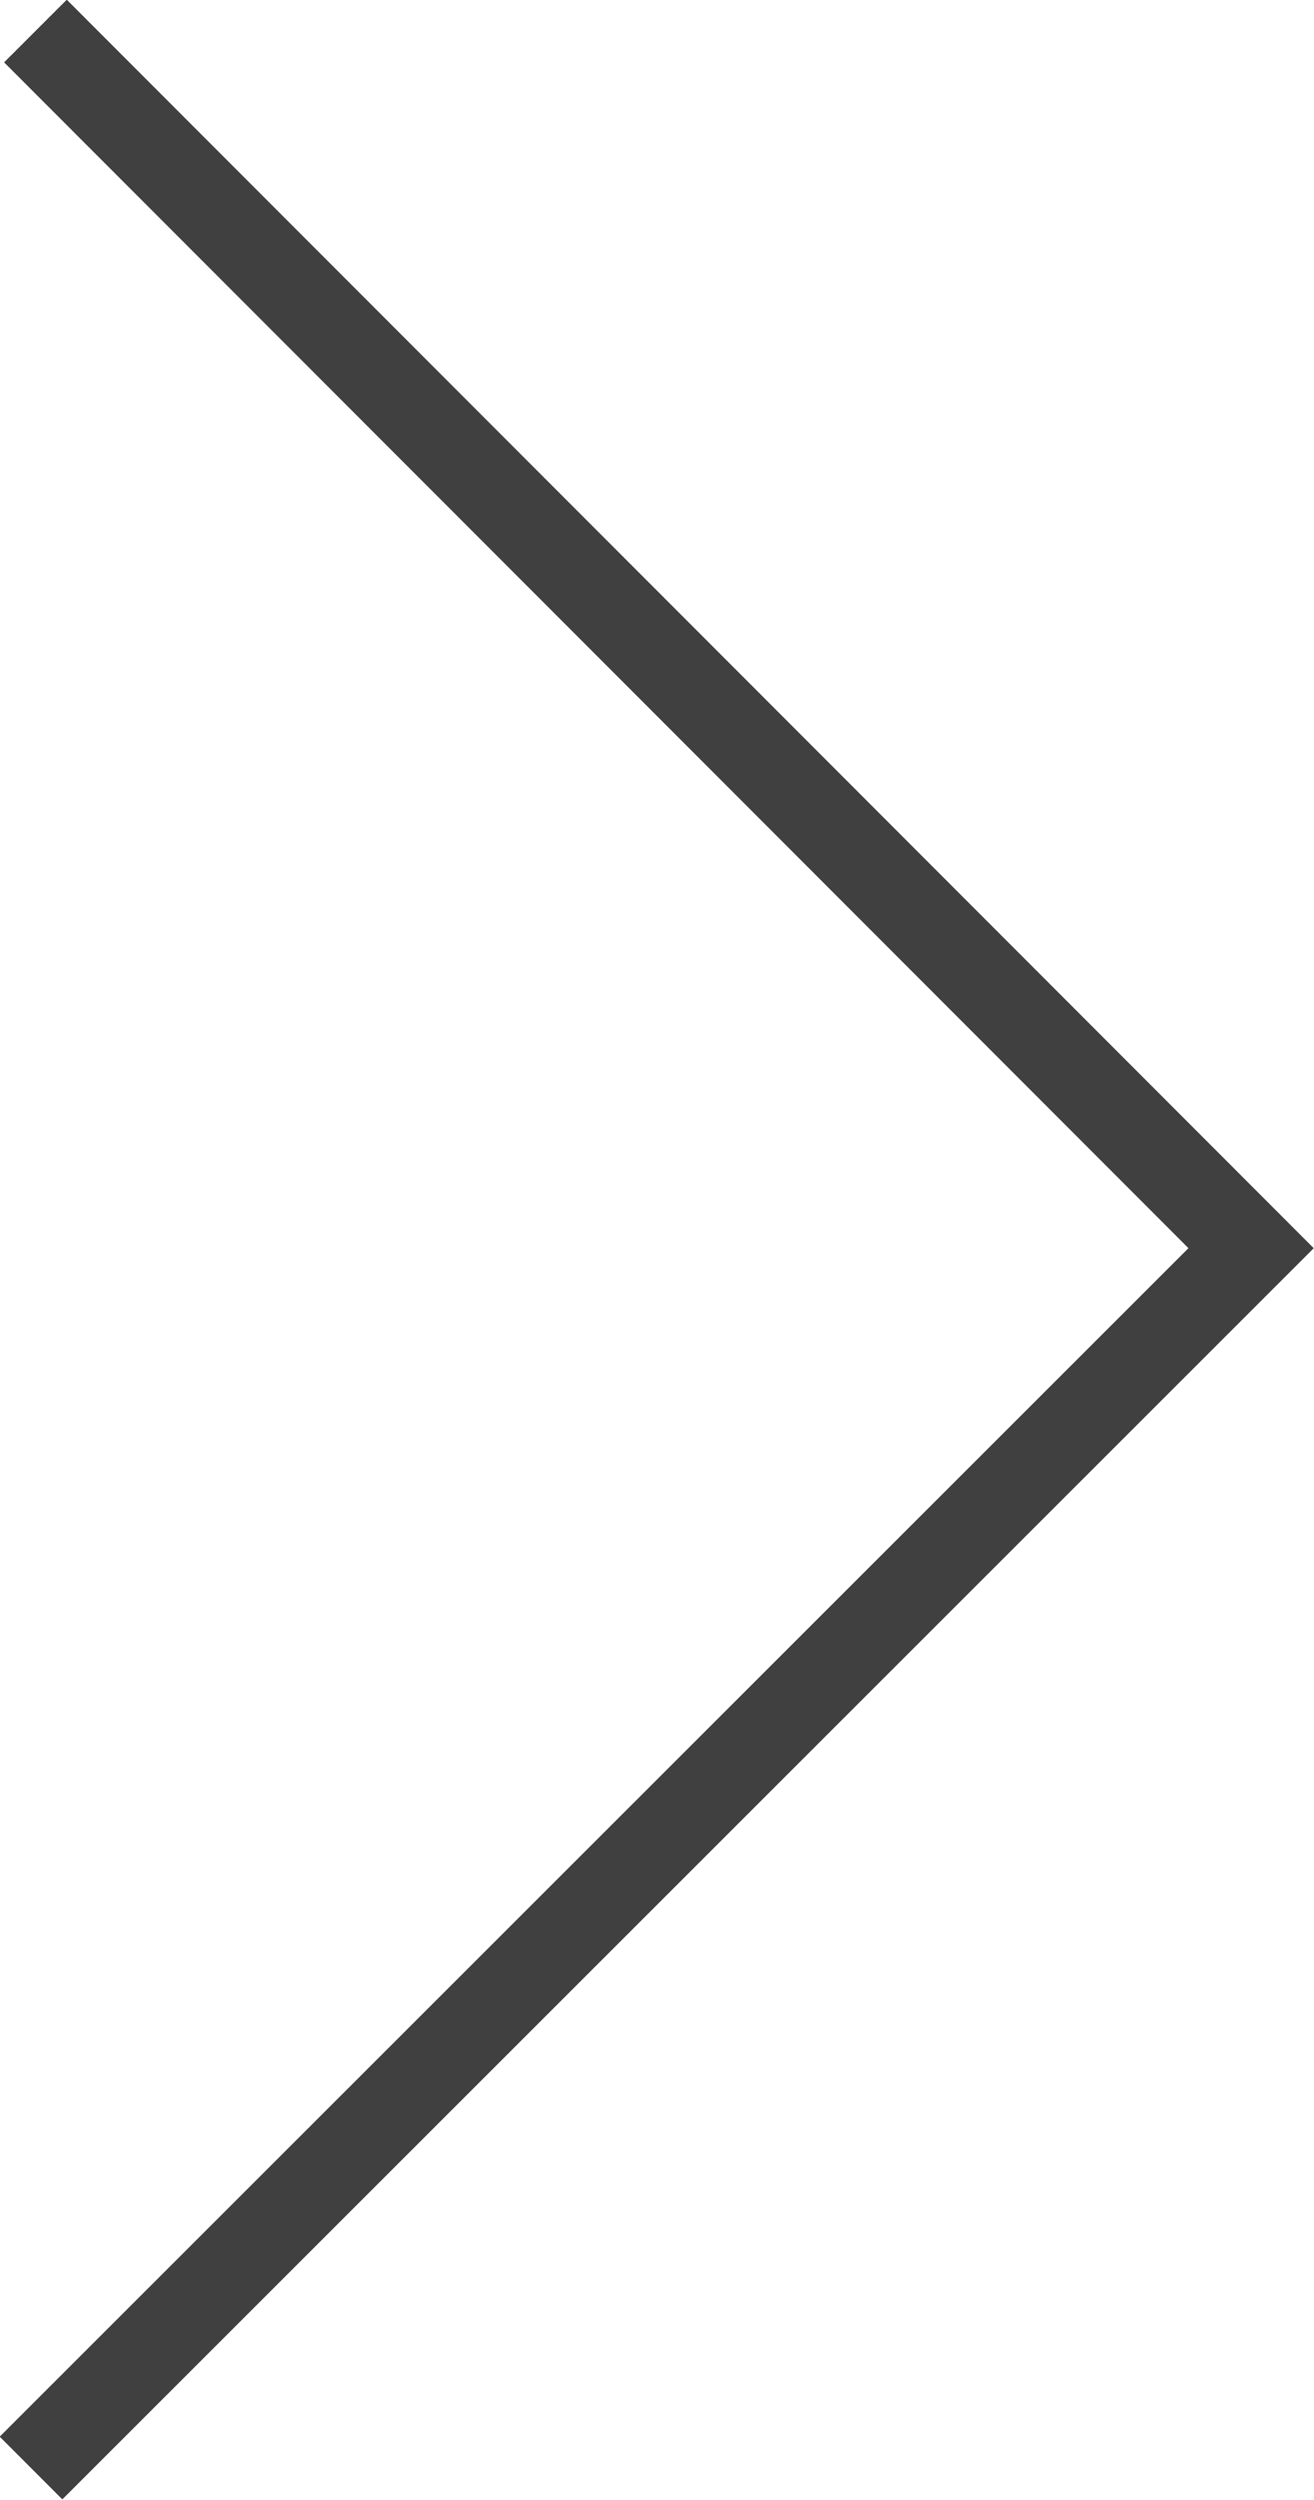 <?xml version="1.0" encoding="UTF-8"?> <svg xmlns="http://www.w3.org/2000/svg" viewBox="0 0 14.83 28.2"> <defs> <style>.cls-1{fill:none;stroke:#404041;stroke-miterlimit:10;}</style> </defs> <title>Asset 14</title> <g id="Layer_2" data-name="Layer 2"> <g id="illustration6"> <polyline class="cls-1" points="0.35 27.84 14.12 14.08 0.4 0.35"></polyline> </g> </g> </svg> 